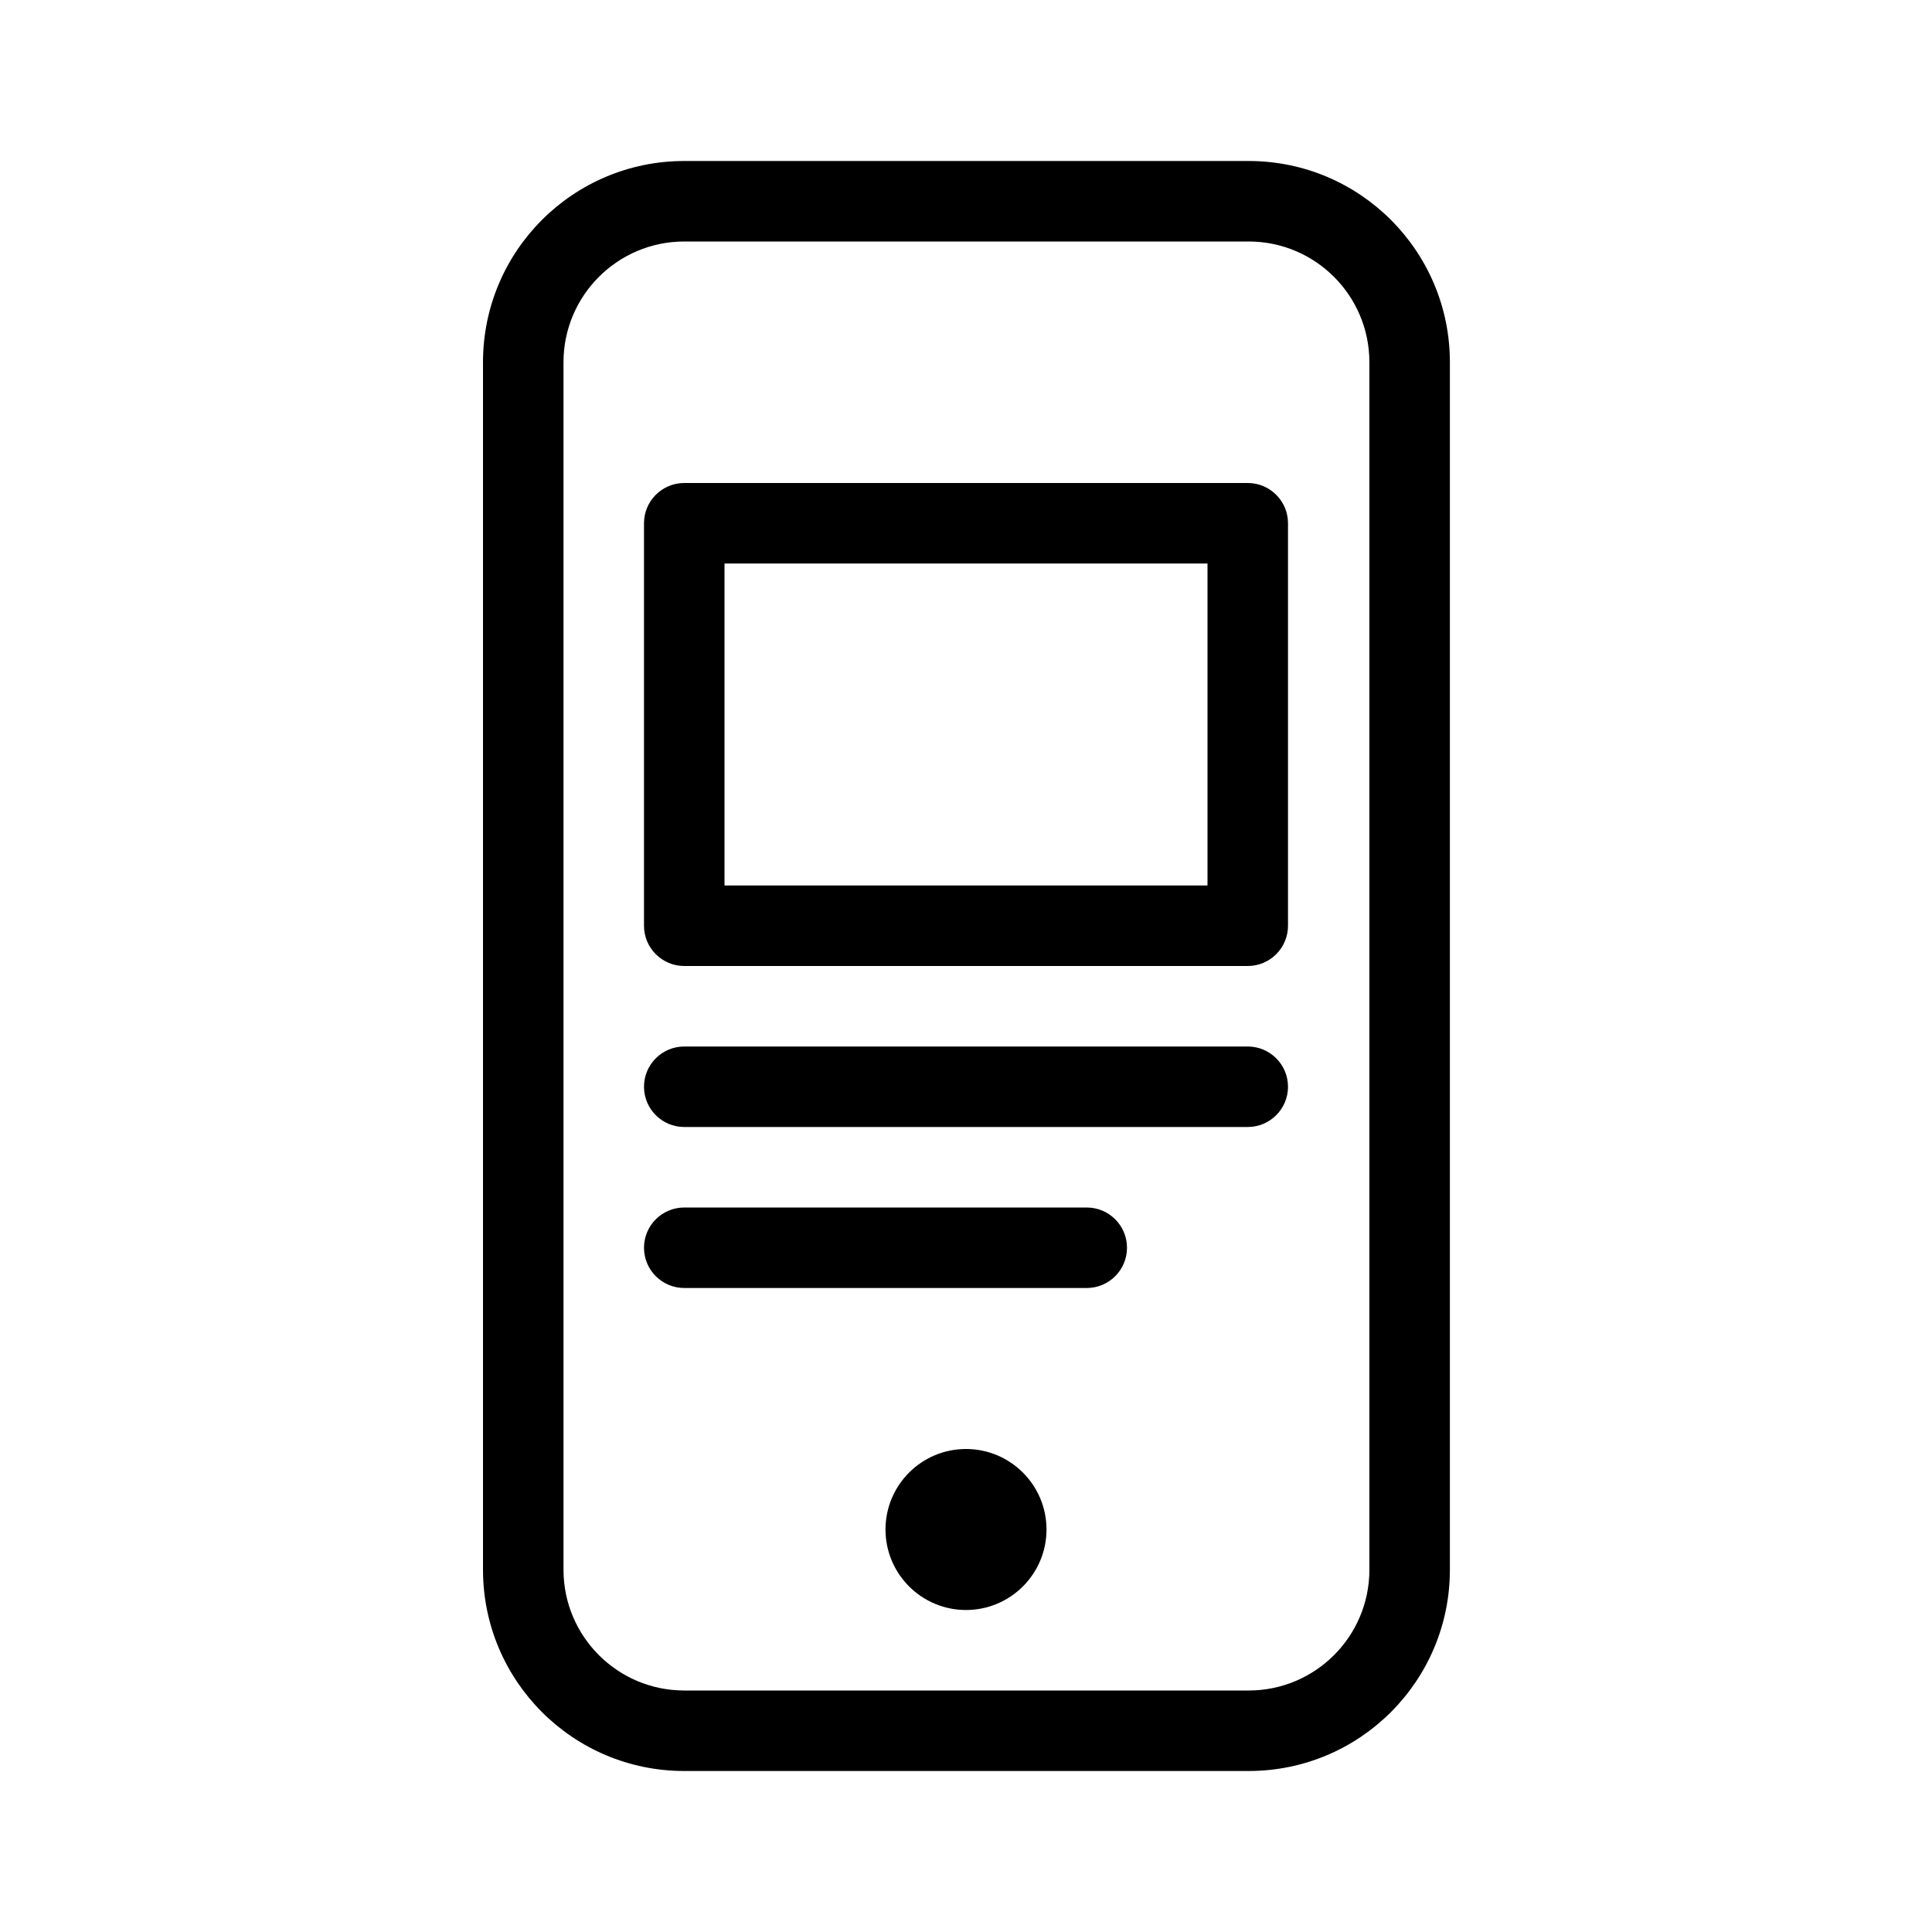 <?xml version="1.0" encoding="utf-8"?>
<svg fill="#000000" width="800px" height="800px" viewBox="0 0 24 24" xmlns="http://www.w3.org/2000/svg">
  <path d="M6,4.5 C6,3.119 7.119,2 8.5,2 L15.511,2 C16.892,2 18.011,3.119 18.011,4.5 L18.011,19.5 C18.011,20.881 16.892,22 15.511,22 L8.5,22 C7.119,22 6,20.881 6,19.5 L6,4.5 Z M7,4.5 L7,19.5 C7,20.328 7.672,21 8.5,21 L15.511,21 C16.34,21 17.011,20.328 17.011,19.5 L17.011,4.5 C17.011,3.672 16.34,3 15.511,3 L8.5,3 C7.672,3 7,3.672 7,4.5 Z M11,19 C11,18.448 11.448,18 12,18 C12.552,18 13,18.448 13,19 C13,19.552 12.552,20 12,20 C11.448,20 11,19.552 11,19 Z M8,6.5 C8,6.224 8.224,6 8.5,6 L15.5,6 C15.776,6 16,6.224 16,6.5 L16,11.5 C16,11.776 15.776,12 15.5,12 L8.5,12 C8.224,12 8,11.776 8,11.5 L8,6.5 Z M9,7 L9,11 L15,11 L15,7 L9,7 Z M8.5,14 C8.224,14 8,13.776 8,13.5 C8,13.224 8.224,13 8.5,13 L15.5,13 C15.776,13 16,13.224 16,13.5 C16,13.776 15.776,14 15.5,14 L8.5,14 Z M8.5,16 C8.224,16 8,15.776 8,15.5 C8,15.224 8.224,15 8.5,15 L13.5,15 C13.776,15 14,15.224 14,15.5 C14,15.776 13.776,16 13.5,16 L8.5,16 Z"/>
</svg>